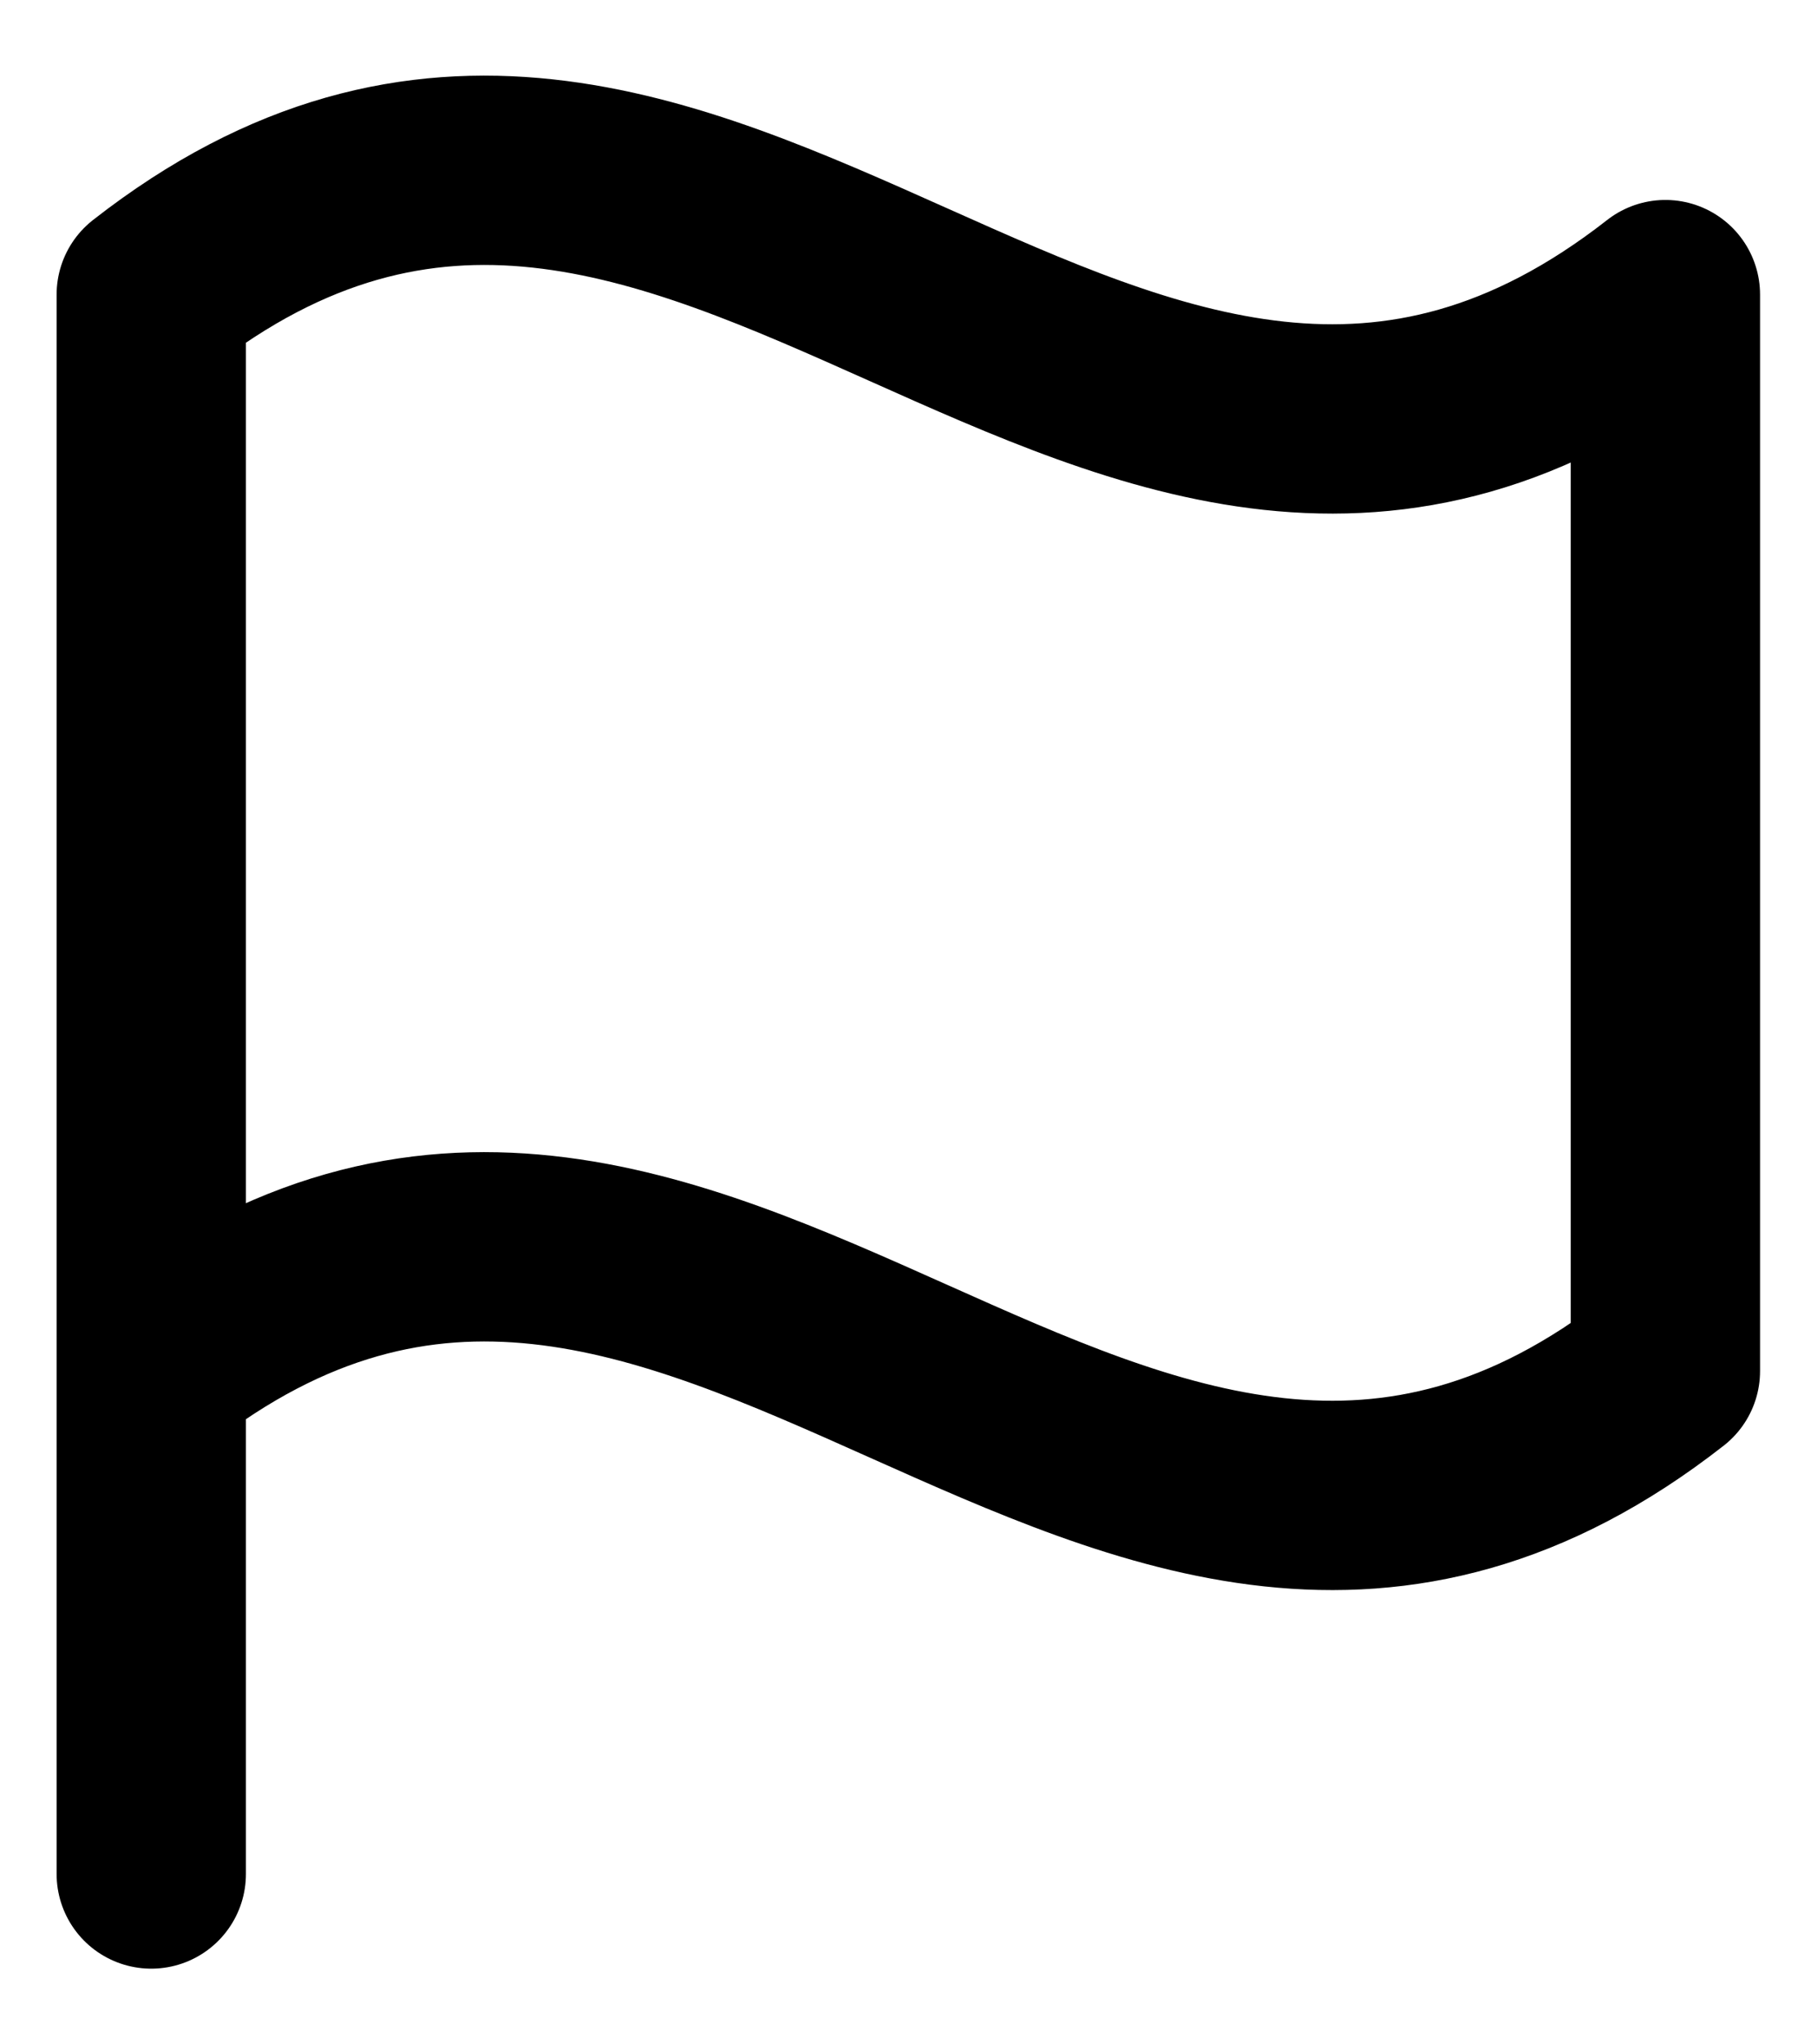 <svg width="16" height="18" viewBox="0 0 16 18" fill="none" xmlns="http://www.w3.org/2000/svg">
<path d="M1.332 16.5V12.072M1.332 12.072C6.18 8.281 9.817 15.864 14.665 12.072V2.594C9.817 6.386 6.18 -1.198 1.332 2.594V12.072Z" stroke="black" stroke-width="1.667" stroke-linecap="round" stroke-linejoin="round"/>
</svg>
